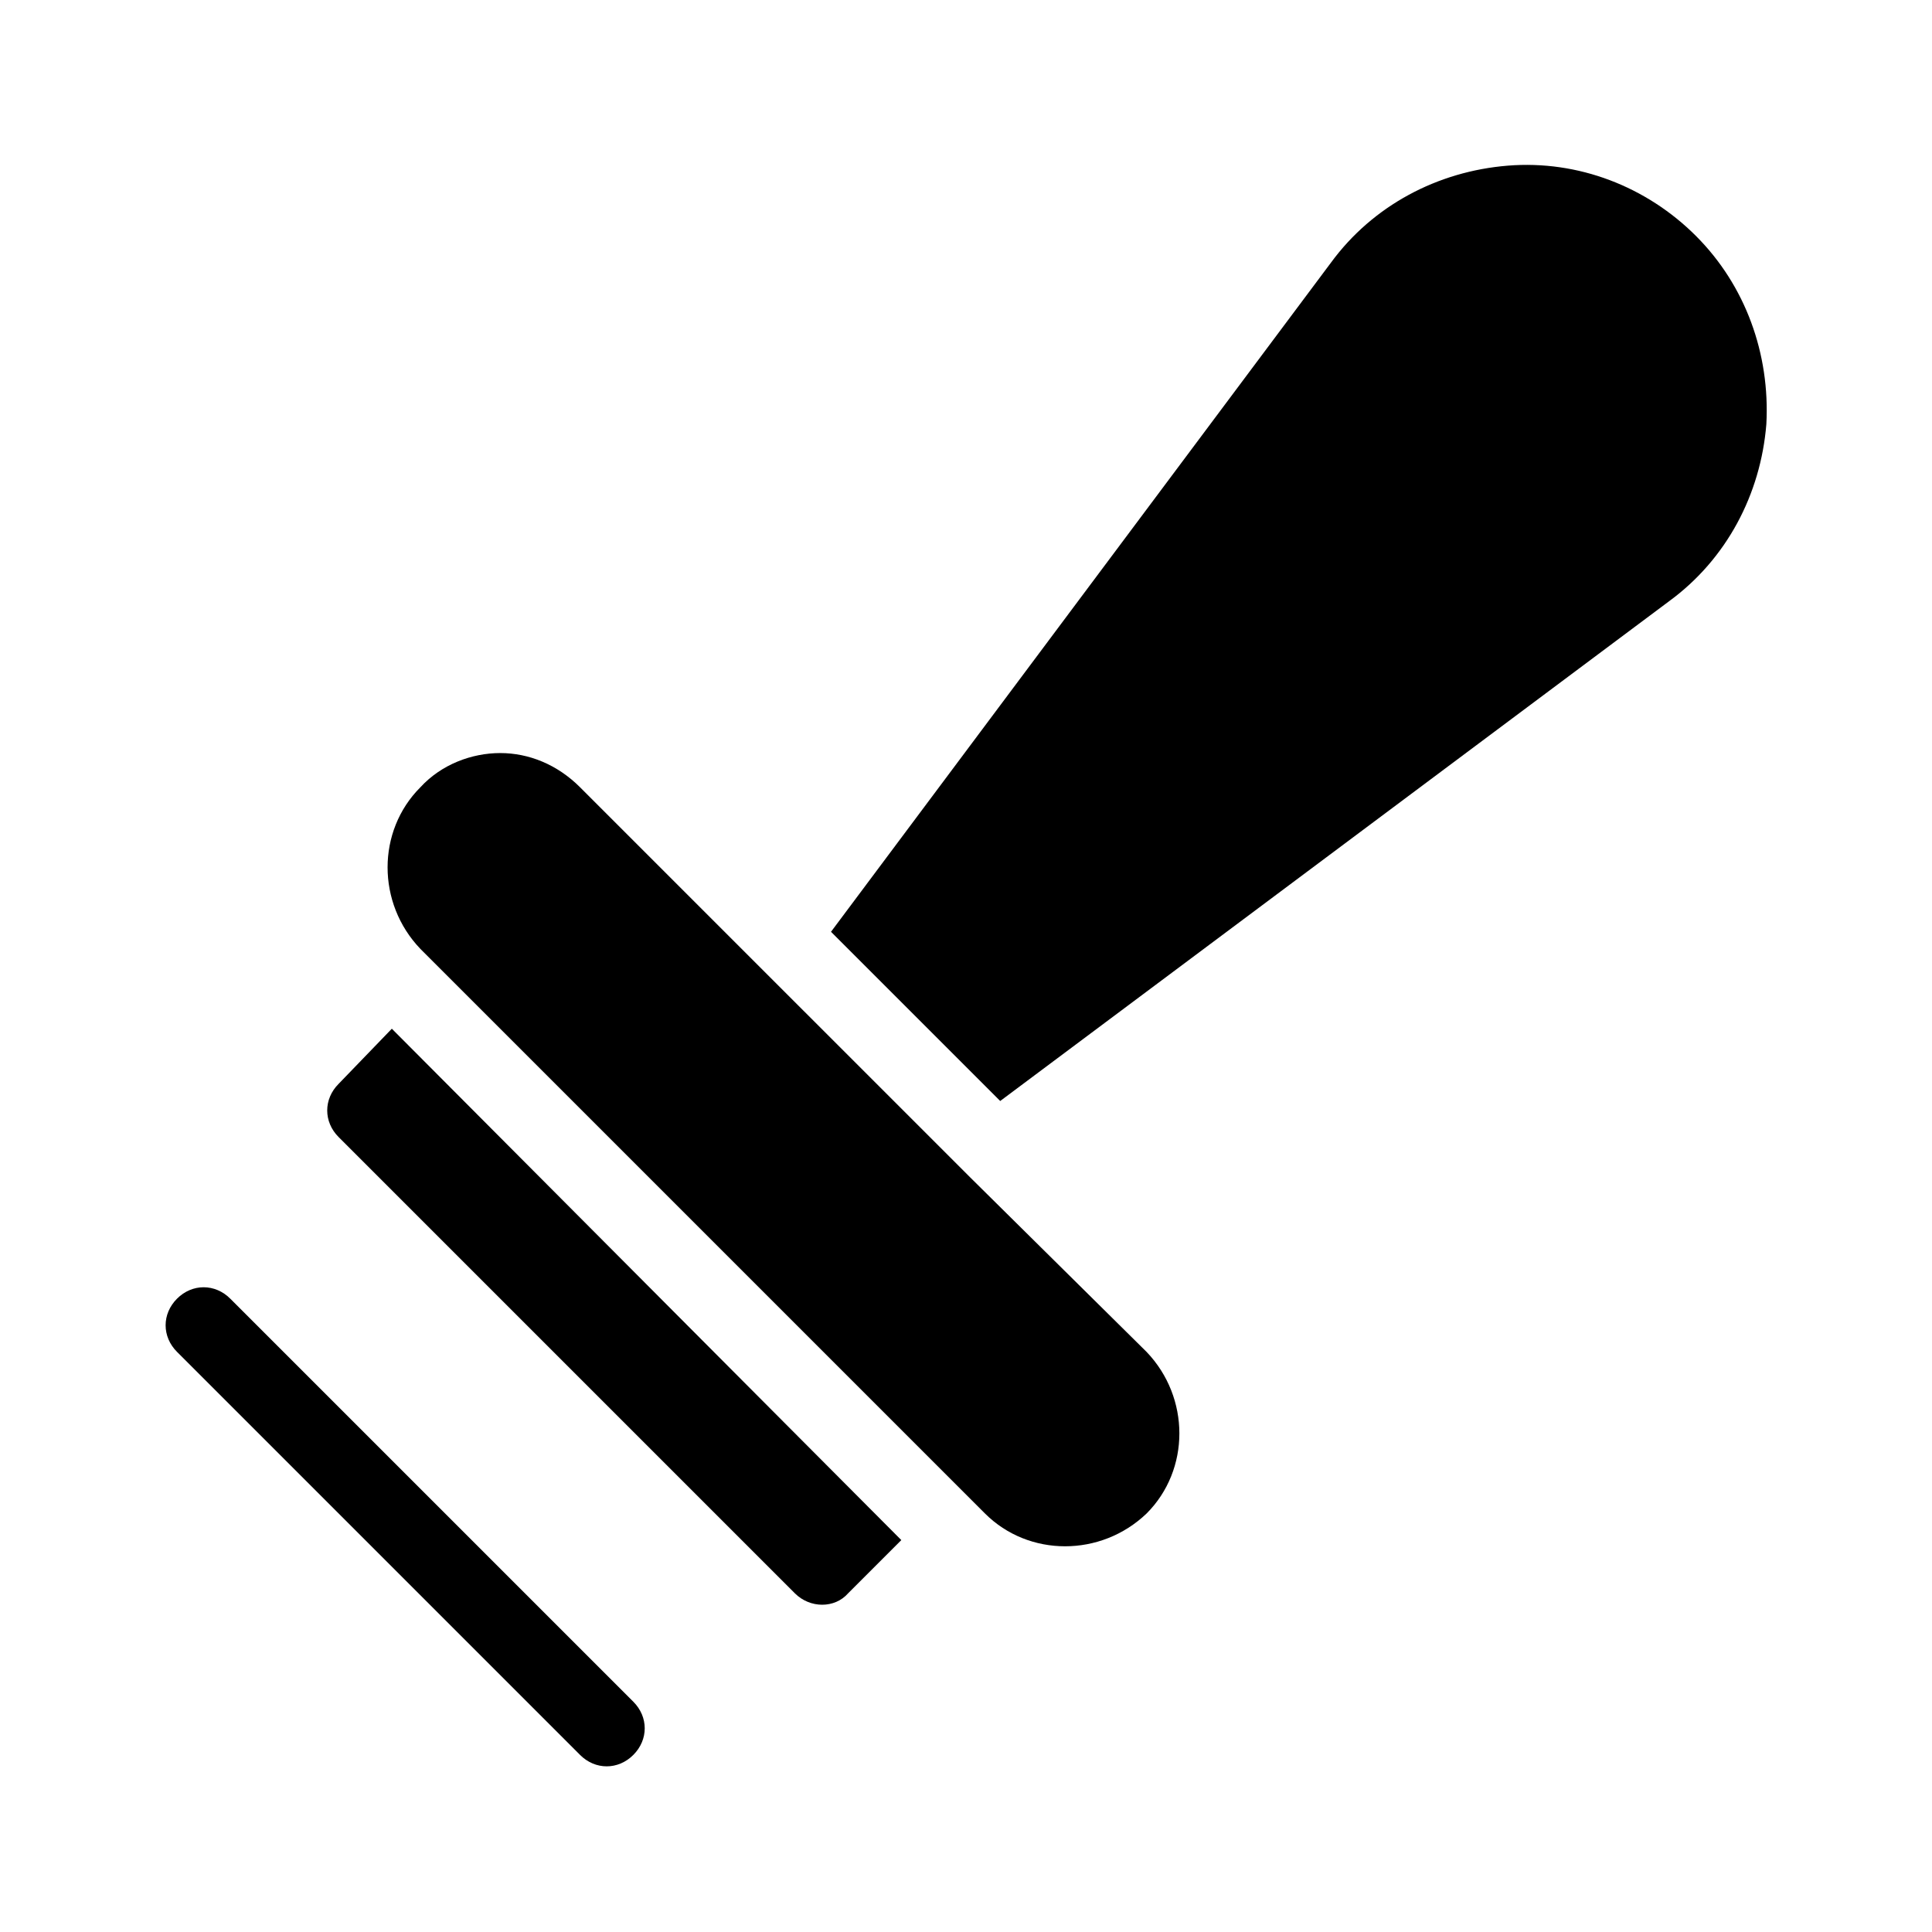 <?xml version="1.0" encoding="UTF-8"?>
<!-- Uploaded to: ICON Repo, www.iconrepo.com, Generator: ICON Repo Mixer Tools -->
<svg fill="#000000" width="800px" height="800px" version="1.1" viewBox="144 144 512 512" xmlns="http://www.w3.org/2000/svg">
 <g>
  <path d="m233.74 431.23c-4.031 4.031-4.031 10.078 0 14.105l120.91 120.91c4.031 4.031 10.578 4.031 14.105 0l14.105-14.105-135.02-135.52z"/>
  <path d="m401.01 455.92-56.934-56.93-46.352-46.352c-6.047-6.047-13.602-9.07-21.16-9.07s-15.617 3.023-21.16 9.07c-11.586 11.586-11.586 30.73 0 42.824l149.63 149.63c11.586 11.586 30.73 11.586 42.824 0 11.586-11.586 11.586-30.73 0-42.824z"/>
  <path d="m593.46 206.54c-13.098-13.098-31.234-20.152-49.879-18.641-18.641 1.512-35.77 10.578-46.855 25.695l-132.5 177.34 44.84 44.84 177.34-132.5c15.113-11.082 24.184-28.215 25.695-46.855 1.008-18.637-5.543-36.777-18.641-49.875z"/>
  <path d="m205.02 488.16c-4.031-4.031-10.078-4.031-14.105 0-4.031 4.031-4.031 10.078 0 14.105l106.81 106.81c2.016 2.016 4.535 3.023 7.055 3.023s5.039-1.008 7.055-3.023c4.031-4.031 4.031-10.078 0-14.105z"/>
 </g>
</svg>